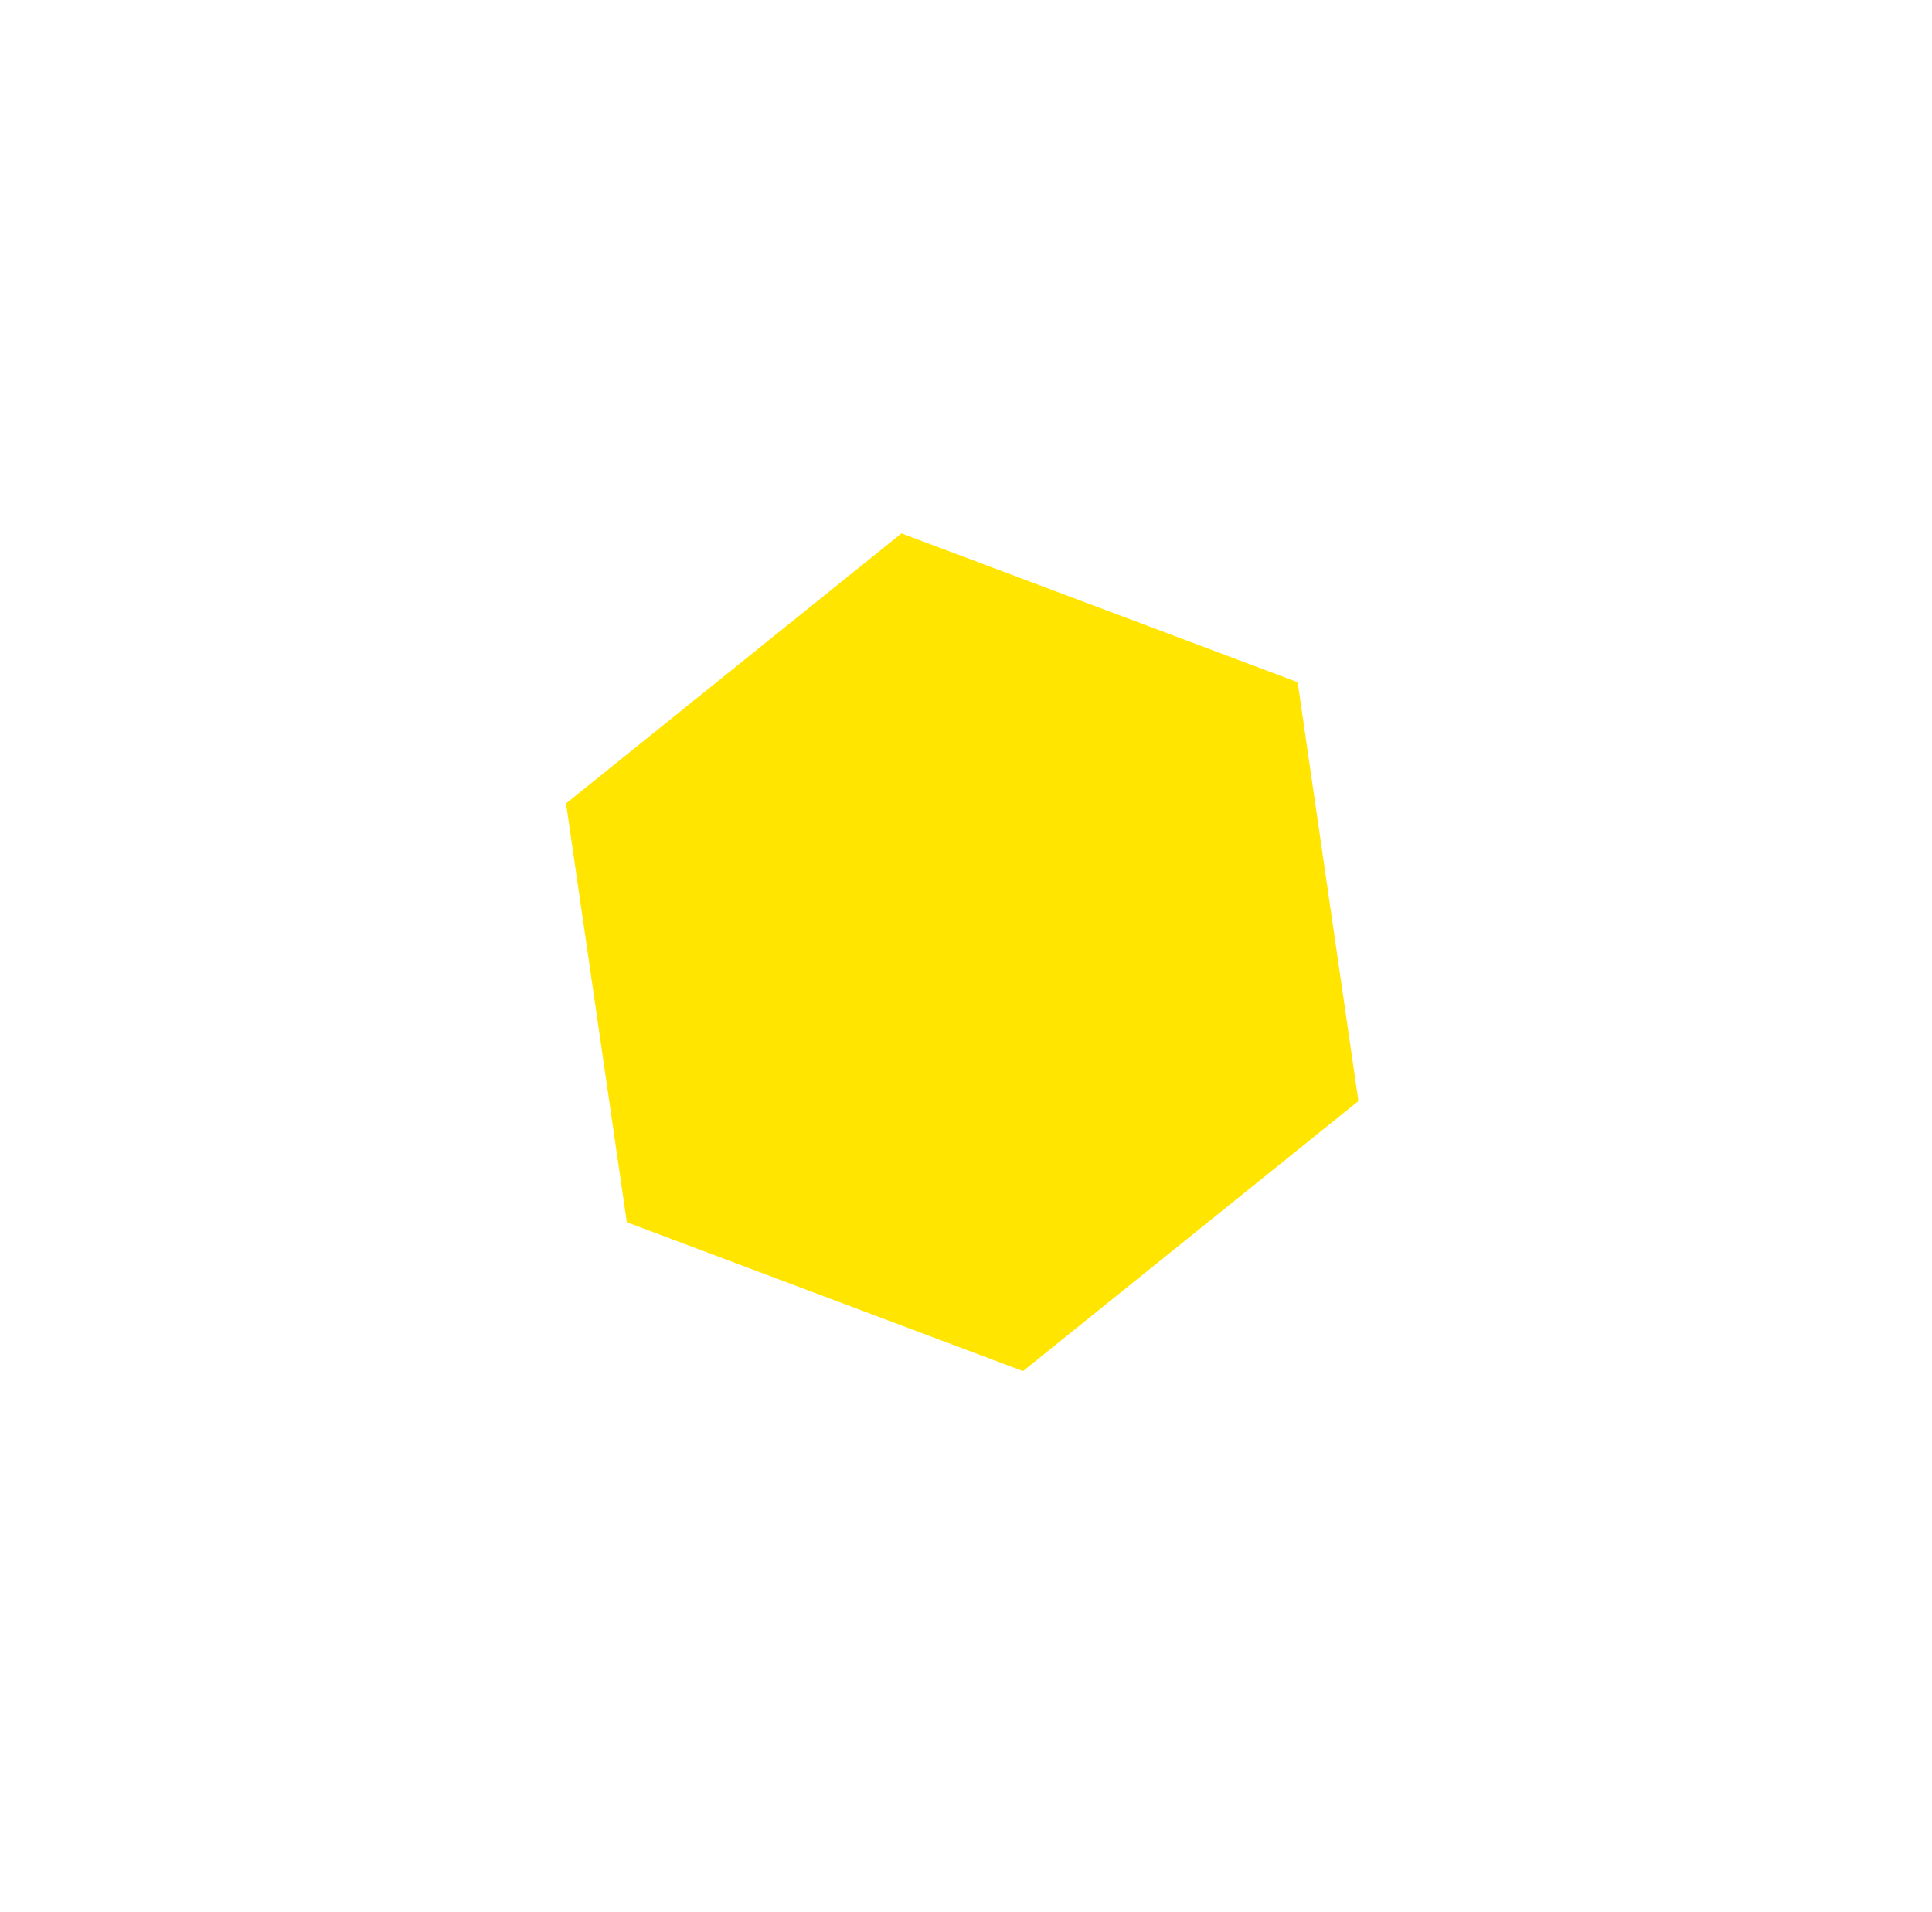<?xml version="1.0" encoding="UTF-8"?> <svg xmlns="http://www.w3.org/2000/svg" width="97" height="96" viewBox="0 0 97 96" fill="none"> <g filter="url(#filter0_d)"> <path d="M65.152 30.25L68.203 51.278L51.362 64.835L31.471 57.363L28.42 36.335L45.261 22.778L65.152 30.25Z" fill="#FFE500"></path> </g> <defs> <filter id="filter0_d" x="0" y="0" width="96.623" height="95.613" filterUnits="userSpaceOnUse" color-interpolation-filters="sRGB"> <feFlood flood-opacity="0" result="BackgroundImageFix"></feFlood> <feColorMatrix in="SourceAlpha" type="matrix" values="0 0 0 0 0 0 0 0 0 0 0 0 0 0 0 0 0 0 127 0"></feColorMatrix> <feOffset dy="4"></feOffset> <feGaussianBlur stdDeviation="10"></feGaussianBlur> <feColorMatrix type="matrix" values="0 0 0 0 1 0 0 0 0 0.898 0 0 0 0 0 0 0 0 0.3 0"></feColorMatrix> <feBlend mode="normal" in2="BackgroundImageFix" result="effect1_dropShadow"></feBlend> <feBlend mode="normal" in="SourceGraphic" in2="effect1_dropShadow" result="shape"></feBlend> </filter> </defs> </svg> 